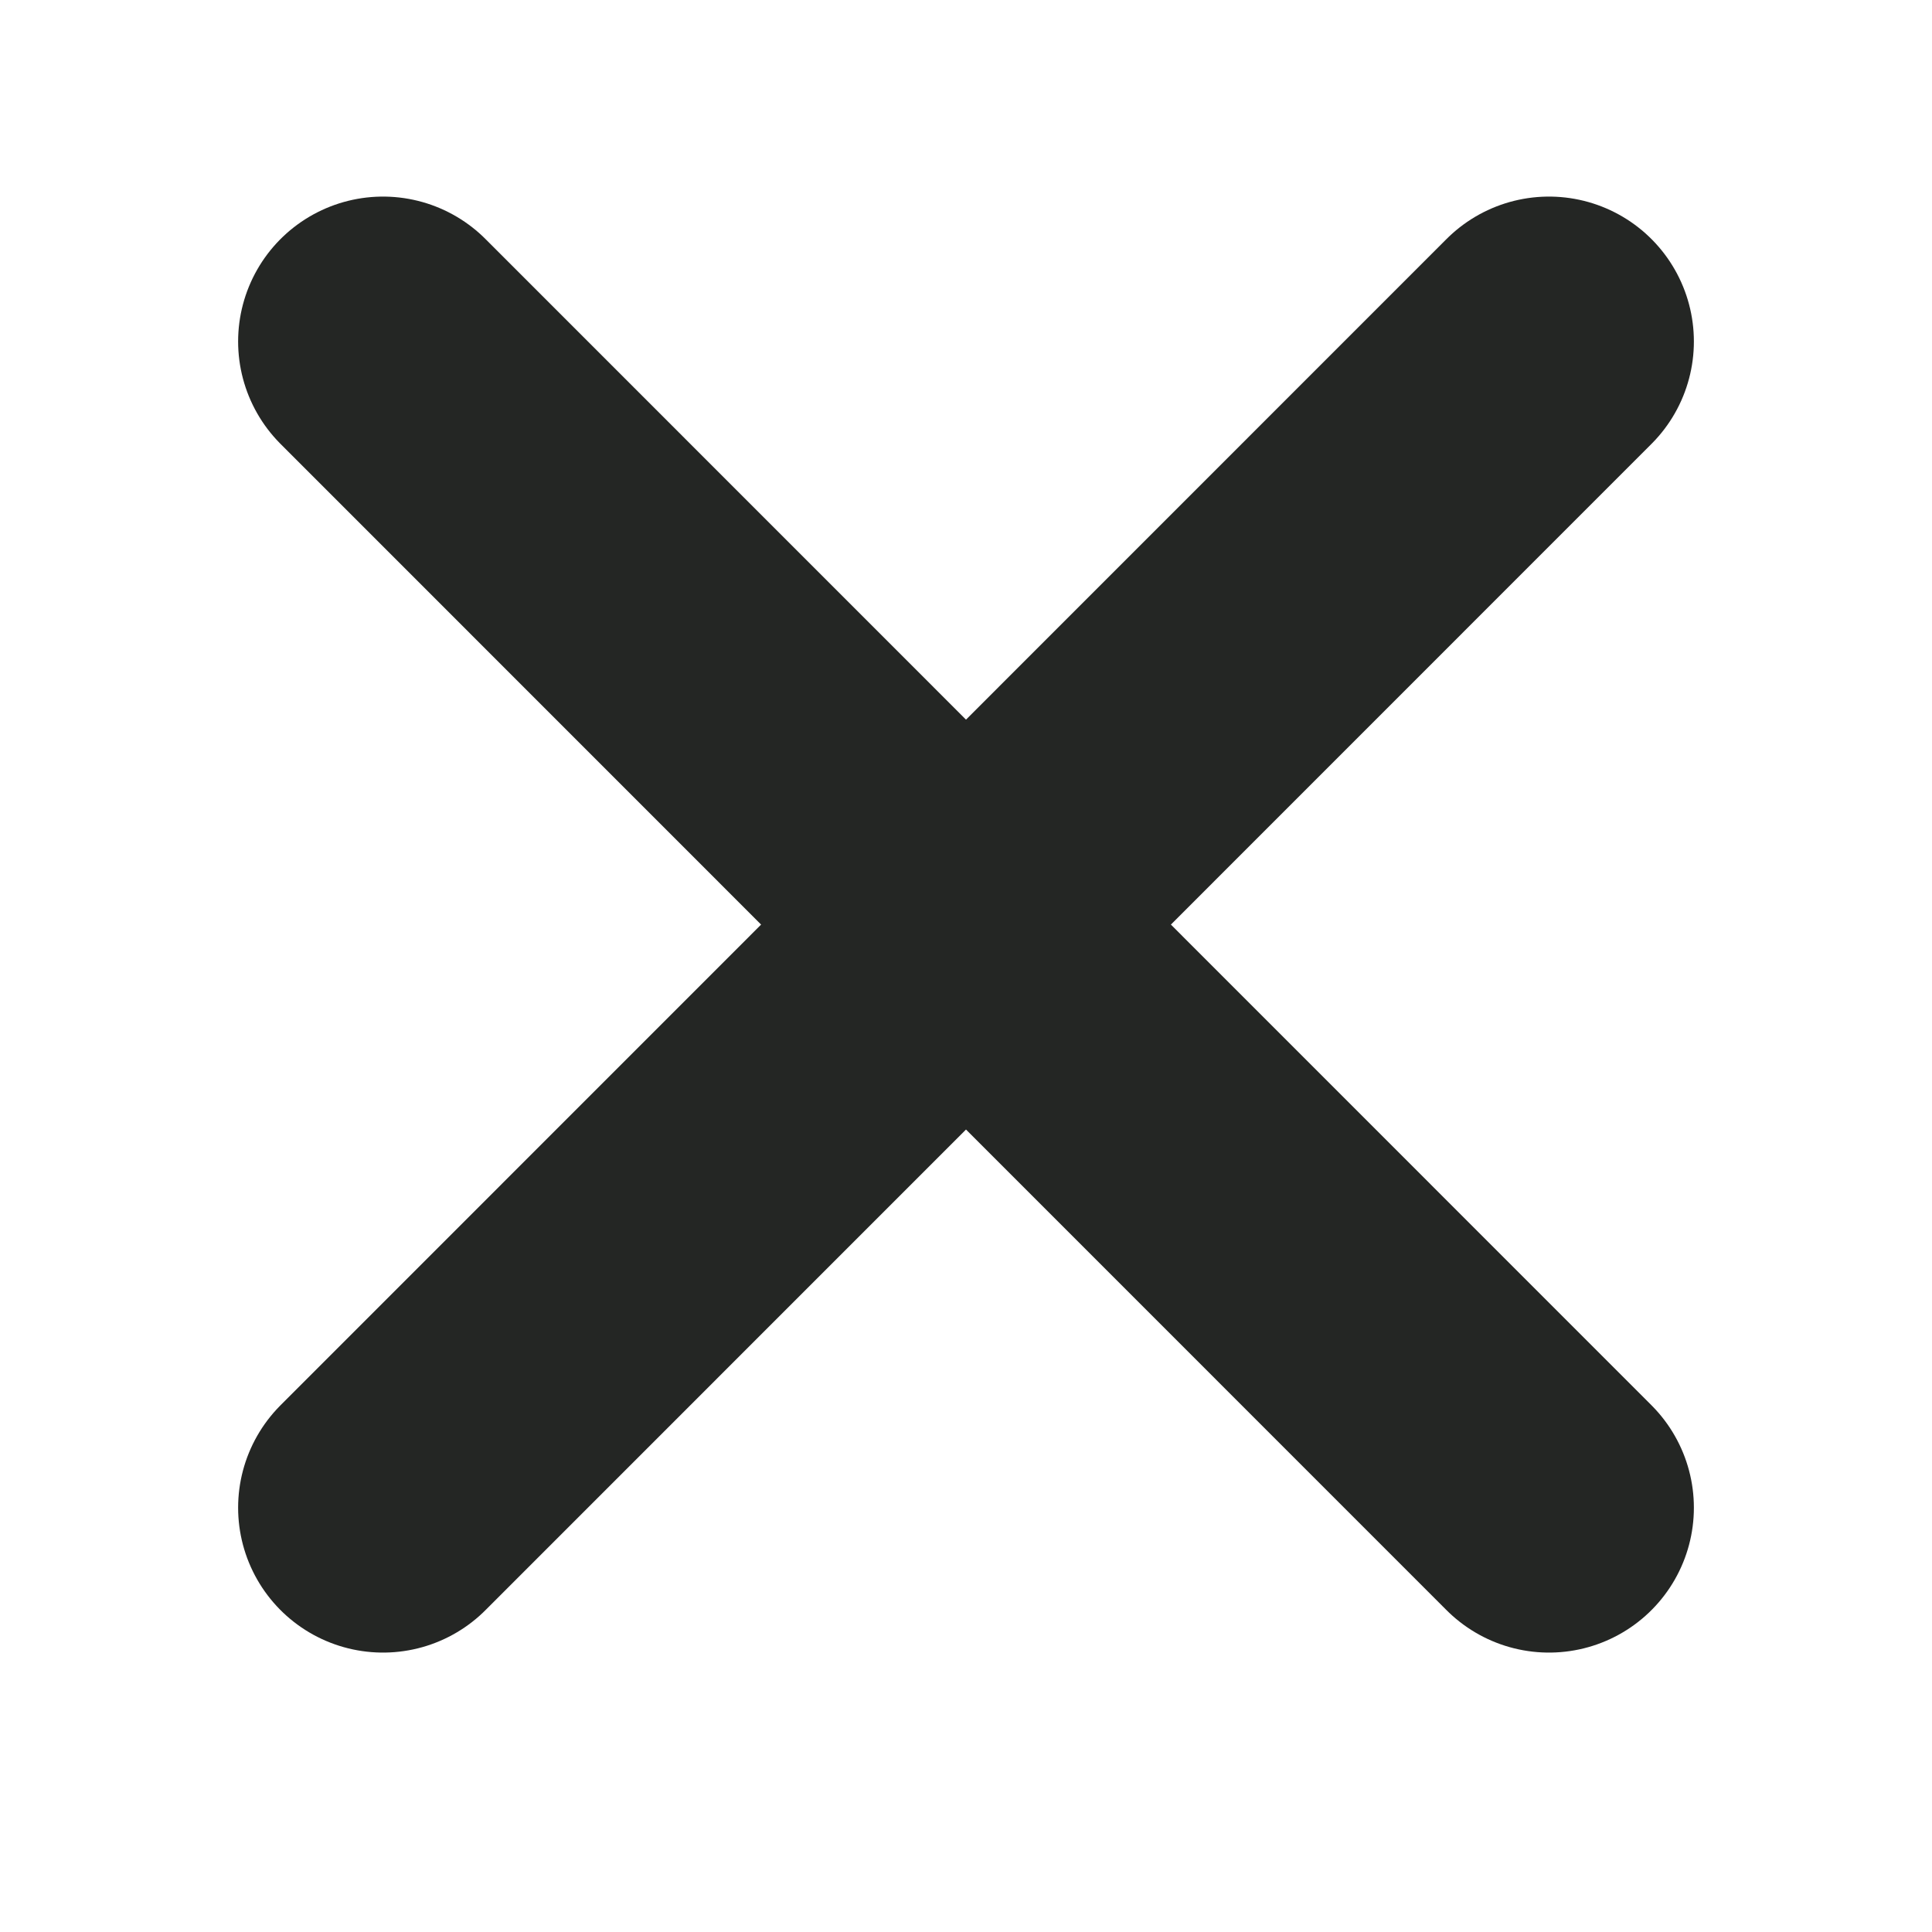 <?xml version="1.0" encoding="UTF-8"?>
<svg xmlns="http://www.w3.org/2000/svg" width="8" height="8" viewBox="0 0 8 8" fill="none">
  <path d="M6.414 1.414L1.586 6.243M1.586 1.414L6.414 6.243" stroke="#242624" stroke-width="1.2" stroke-linecap="round" stroke-linejoin="round"></path>
</svg>
